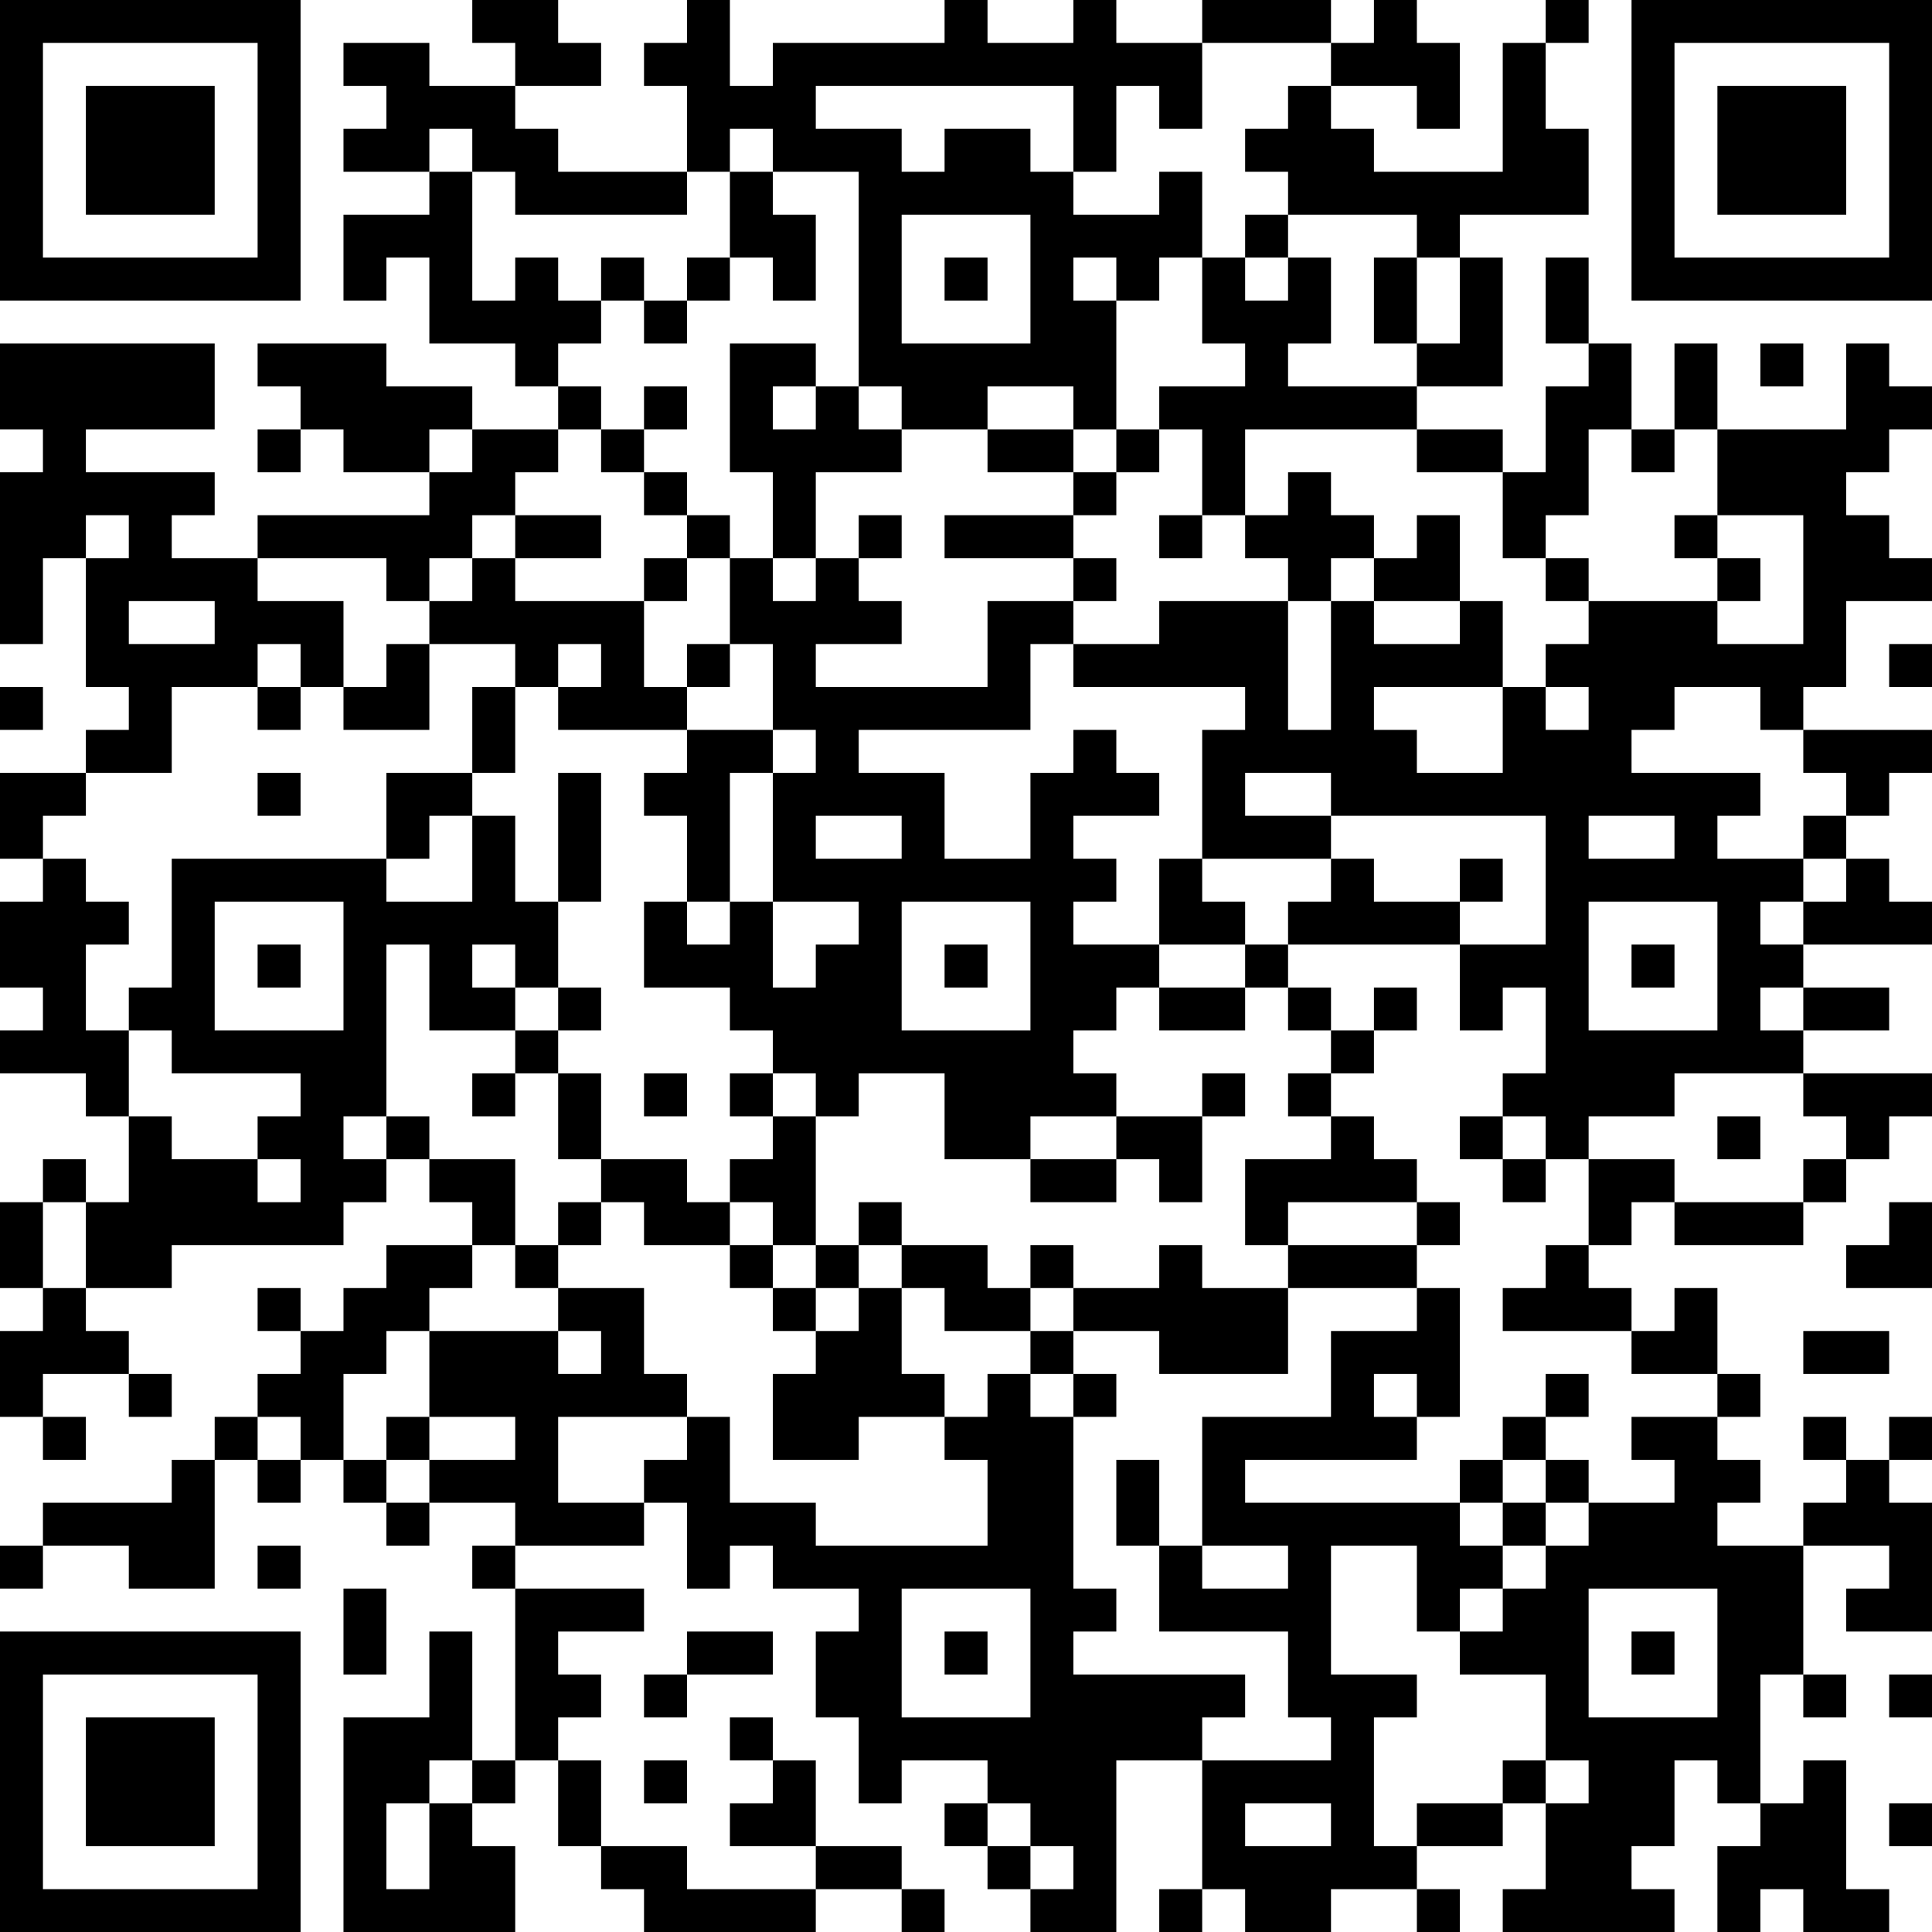<?xml version="1.0" encoding="UTF-8"?>
<svg xmlns="http://www.w3.org/2000/svg" version="1.1" width="300" height="300" viewBox="0 0 300 300"><rect x="0" y="0" width="300" height="300" fill="#ffffff"/><g transform="scale(6.667)"><g transform="translate(0,0)"><path fill-rule="evenodd" d="M11 0L11 1L12 1L12 2L10 2L10 1L8 1L8 2L9 2L9 3L8 3L8 4L10 4L10 5L8 5L8 7L9 7L9 6L10 6L10 8L12 8L12 9L13 9L13 10L11 10L11 9L9 9L9 8L6 8L6 9L7 9L7 10L6 10L6 11L7 11L7 10L8 10L8 11L10 11L10 12L6 12L6 13L4 13L4 12L5 12L5 11L2 11L2 10L5 10L5 8L0 8L0 10L1 10L1 11L0 11L0 15L1 15L1 13L2 13L2 16L3 16L3 17L2 17L2 18L0 18L0 20L1 20L1 21L0 21L0 23L1 23L1 24L0 24L0 25L2 25L2 26L3 26L3 28L2 28L2 27L1 27L1 28L0 28L0 30L1 30L1 31L0 31L0 33L1 33L1 34L2 34L2 33L1 33L1 32L3 32L3 33L4 33L4 32L3 32L3 31L2 31L2 30L4 30L4 29L8 29L8 28L9 28L9 27L10 27L10 28L11 28L11 29L9 29L9 30L8 30L8 31L7 31L7 30L6 30L6 31L7 31L7 32L6 32L6 33L5 33L5 34L4 34L4 35L1 35L1 36L0 36L0 37L1 37L1 36L3 36L3 37L5 37L5 34L6 34L6 35L7 35L7 34L8 34L8 35L9 35L9 36L10 36L10 35L12 35L12 36L11 36L11 37L12 37L12 41L11 41L11 38L10 38L10 40L8 40L8 45L12 45L12 43L11 43L11 42L12 42L12 41L13 41L13 43L14 43L14 44L15 44L15 45L19 45L19 44L21 44L21 45L22 45L22 44L21 44L21 43L19 43L19 41L18 41L18 40L17 40L17 41L18 41L18 42L17 42L17 43L19 43L19 44L16 44L16 43L14 43L14 41L13 41L13 40L14 40L14 39L13 39L13 38L15 38L15 37L12 37L12 36L15 36L15 35L16 35L16 37L17 37L17 36L18 36L18 37L20 37L20 38L19 38L19 40L20 40L20 42L21 42L21 41L23 41L23 42L22 42L22 43L23 43L23 44L24 44L24 45L26 45L26 41L28 41L28 44L27 44L27 45L28 45L28 44L29 44L29 45L31 45L31 44L33 44L33 45L34 45L34 44L33 44L33 43L35 43L35 42L36 42L36 44L35 44L35 45L39 45L39 44L38 44L38 43L39 43L39 41L40 41L40 42L41 42L41 43L40 43L40 45L41 45L41 44L42 44L42 45L44 45L44 44L43 44L43 41L42 41L42 42L41 42L41 39L42 39L42 40L43 40L43 39L42 39L42 36L44 36L44 37L43 37L43 38L45 38L45 35L44 35L44 34L45 34L45 33L44 33L44 34L43 34L43 33L42 33L42 34L43 34L43 35L42 35L42 36L40 36L40 35L41 35L41 34L40 34L40 33L41 33L41 32L40 32L40 30L39 30L39 31L38 31L38 30L37 30L37 29L38 29L38 28L39 28L39 29L42 29L42 28L43 28L43 27L44 27L44 26L45 26L45 25L42 25L42 24L44 24L44 23L42 23L42 22L45 22L45 21L44 21L44 20L43 20L43 19L44 19L44 18L45 18L45 17L42 17L42 16L43 16L43 14L45 14L45 13L44 13L44 12L43 12L43 11L44 11L44 10L45 10L45 9L44 9L44 8L43 8L43 10L40 10L40 8L39 8L39 10L38 10L38 8L37 8L37 6L36 6L36 8L37 8L37 9L36 9L36 11L35 11L35 10L33 10L33 9L35 9L35 6L34 6L34 5L37 5L37 3L36 3L36 1L37 1L37 0L36 0L36 1L35 1L35 4L32 4L32 3L31 3L31 2L33 2L33 3L34 3L34 1L33 1L33 0L32 0L32 1L31 1L31 0L28 0L28 1L26 1L26 0L25 0L25 1L23 1L23 0L22 0L22 1L18 1L18 2L17 2L17 0L16 0L16 1L15 1L15 2L16 2L16 4L13 4L13 3L12 3L12 2L14 2L14 1L13 1L13 0ZM28 1L28 3L27 3L27 2L26 2L26 4L25 4L25 2L19 2L19 3L21 3L21 4L22 4L22 3L24 3L24 4L25 4L25 5L27 5L27 4L28 4L28 6L27 6L27 7L26 7L26 6L25 6L25 7L26 7L26 10L25 10L25 9L23 9L23 10L21 10L21 9L20 9L20 4L18 4L18 3L17 3L17 4L16 4L16 5L12 5L12 4L11 4L11 3L10 3L10 4L11 4L11 7L12 7L12 6L13 6L13 7L14 7L14 8L13 8L13 9L14 9L14 10L13 10L13 11L12 11L12 12L11 12L11 13L10 13L10 14L9 14L9 13L6 13L6 14L8 14L8 16L7 16L7 15L6 15L6 16L4 16L4 18L2 18L2 19L1 19L1 20L2 20L2 21L3 21L3 22L2 22L2 24L3 24L3 26L4 26L4 27L6 27L6 28L7 28L7 27L6 27L6 26L7 26L7 25L4 25L4 24L3 24L3 23L4 23L4 20L9 20L9 21L11 21L11 19L12 19L12 21L13 21L13 23L12 23L12 22L11 22L11 23L12 23L12 24L10 24L10 22L9 22L9 26L8 26L8 27L9 27L9 26L10 26L10 27L12 27L12 29L11 29L11 30L10 30L10 31L9 31L9 32L8 32L8 34L9 34L9 35L10 35L10 34L12 34L12 33L10 33L10 31L13 31L13 32L14 32L14 31L13 31L13 30L15 30L15 32L16 32L16 33L13 33L13 35L15 35L15 34L16 34L16 33L17 33L17 35L19 35L19 36L23 36L23 34L22 34L22 33L23 33L23 32L24 32L24 33L25 33L25 37L26 37L26 38L25 38L25 39L29 39L29 40L28 40L28 41L31 41L31 40L30 40L30 38L27 38L27 36L28 36L28 37L30 37L30 36L28 36L28 33L31 33L31 31L33 31L33 30L34 30L34 33L33 33L33 32L32 32L32 33L33 33L33 34L29 34L29 35L34 35L34 36L35 36L35 37L34 37L34 38L33 38L33 36L31 36L31 39L33 39L33 40L32 40L32 43L33 43L33 42L35 42L35 41L36 41L36 42L37 42L37 41L36 41L36 39L34 39L34 38L35 38L35 37L36 37L36 36L37 36L37 35L39 35L39 34L38 34L38 33L40 33L40 32L38 32L38 31L35 31L35 30L36 30L36 29L37 29L37 27L39 27L39 28L42 28L42 27L43 27L43 26L42 26L42 25L39 25L39 26L37 26L37 27L36 27L36 26L35 26L35 25L36 25L36 23L35 23L35 24L34 24L34 22L36 22L36 19L31 19L31 18L29 18L29 19L31 19L31 20L28 20L28 17L29 17L29 16L25 16L25 15L27 15L27 14L30 14L30 17L31 17L31 14L32 14L32 15L34 15L34 14L35 14L35 16L32 16L32 17L33 17L33 18L35 18L35 16L36 16L36 17L37 17L37 16L36 16L36 15L37 15L37 14L40 14L40 15L42 15L42 12L40 12L40 10L39 10L39 11L38 11L38 10L37 10L37 12L36 12L36 13L35 13L35 11L33 11L33 10L29 10L29 12L28 12L28 10L27 10L27 9L29 9L29 8L28 8L28 6L29 6L29 7L30 7L30 6L31 6L31 8L30 8L30 9L33 9L33 8L34 8L34 6L33 6L33 5L30 5L30 4L29 4L29 3L30 3L30 2L31 2L31 1ZM17 4L17 6L16 6L16 7L15 7L15 6L14 6L14 7L15 7L15 8L16 8L16 7L17 7L17 6L18 6L18 7L19 7L19 5L18 5L18 4ZM21 5L21 8L24 8L24 5ZM29 5L29 6L30 6L30 5ZM22 6L22 7L23 7L23 6ZM32 6L32 8L33 8L33 6ZM17 8L17 11L18 11L18 13L17 13L17 12L16 12L16 11L15 11L15 10L16 10L16 9L15 9L15 10L14 10L14 11L15 11L15 12L16 12L16 13L15 13L15 14L12 14L12 13L14 13L14 12L12 12L12 13L11 13L11 14L10 14L10 15L9 15L9 16L8 16L8 17L10 17L10 15L12 15L12 16L11 16L11 18L9 18L9 20L10 20L10 19L11 19L11 18L12 18L12 16L13 16L13 17L16 17L16 18L15 18L15 19L16 19L16 21L15 21L15 23L17 23L17 24L18 24L18 25L17 25L17 26L18 26L18 27L17 27L17 28L16 28L16 27L14 27L14 25L13 25L13 24L14 24L14 23L13 23L13 24L12 24L12 25L11 25L11 26L12 26L12 25L13 25L13 27L14 27L14 28L13 28L13 29L12 29L12 30L13 30L13 29L14 29L14 28L15 28L15 29L17 29L17 30L18 30L18 31L19 31L19 32L18 32L18 34L20 34L20 33L22 33L22 32L21 32L21 30L22 30L22 31L24 31L24 32L25 32L25 33L26 33L26 32L25 32L25 31L27 31L27 32L30 32L30 30L33 30L33 29L34 29L34 28L33 28L33 27L32 27L32 26L31 26L31 25L32 25L32 24L33 24L33 23L32 23L32 24L31 24L31 23L30 23L30 22L34 22L34 21L35 21L35 20L34 20L34 21L32 21L32 20L31 20L31 21L30 21L30 22L29 22L29 21L28 21L28 20L27 20L27 22L25 22L25 21L26 21L26 20L25 20L25 19L27 19L27 18L26 18L26 17L25 17L25 18L24 18L24 20L22 20L22 18L20 18L20 17L24 17L24 15L25 15L25 14L26 14L26 13L25 13L25 12L26 12L26 11L27 11L27 10L26 10L26 11L25 11L25 10L23 10L23 11L25 11L25 12L22 12L22 13L25 13L25 14L23 14L23 16L19 16L19 15L21 15L21 14L20 14L20 13L21 13L21 12L20 12L20 13L19 13L19 11L21 11L21 10L20 10L20 9L19 9L19 8ZM41 8L41 9L42 9L42 8ZM18 9L18 10L19 10L19 9ZM10 10L10 11L11 11L11 10ZM30 11L30 12L29 12L29 13L30 13L30 14L31 14L31 13L32 13L32 14L34 14L34 12L33 12L33 13L32 13L32 12L31 12L31 11ZM2 12L2 13L3 13L3 12ZM27 12L27 13L28 13L28 12ZM39 12L39 13L40 13L40 14L41 14L41 13L40 13L40 12ZM16 13L16 14L15 14L15 16L16 16L16 17L18 17L18 18L17 18L17 21L16 21L16 22L17 22L17 21L18 21L18 23L19 23L19 22L20 22L20 21L18 21L18 18L19 18L19 17L18 17L18 15L17 15L17 13ZM18 13L18 14L19 14L19 13ZM36 13L36 14L37 14L37 13ZM3 14L3 15L5 15L5 14ZM13 15L13 16L14 16L14 15ZM16 15L16 16L17 16L17 15ZM44 15L44 16L45 16L45 15ZM0 16L0 17L1 17L1 16ZM6 16L6 17L7 17L7 16ZM39 16L39 17L38 17L38 18L41 18L41 19L40 19L40 20L42 20L42 21L41 21L41 22L42 22L42 21L43 21L43 20L42 20L42 19L43 19L43 18L42 18L42 17L41 17L41 16ZM6 18L6 19L7 19L7 18ZM13 18L13 21L14 21L14 18ZM19 19L19 20L21 20L21 19ZM37 19L37 20L39 20L39 19ZM5 21L5 24L8 24L8 21ZM21 21L21 24L24 24L24 21ZM37 21L37 24L40 24L40 21ZM6 22L6 23L7 23L7 22ZM22 22L22 23L23 23L23 22ZM27 22L27 23L26 23L26 24L25 24L25 25L26 25L26 26L24 26L24 27L22 27L22 25L20 25L20 26L19 26L19 25L18 25L18 26L19 26L19 29L18 29L18 28L17 28L17 29L18 29L18 30L19 30L19 31L20 31L20 30L21 30L21 29L23 29L23 30L24 30L24 31L25 31L25 30L27 30L27 29L28 29L28 30L30 30L30 29L33 29L33 28L30 28L30 29L29 29L29 27L31 27L31 26L30 26L30 25L31 25L31 24L30 24L30 23L29 23L29 22ZM38 22L38 23L39 23L39 22ZM27 23L27 24L29 24L29 23ZM41 23L41 24L42 24L42 23ZM15 25L15 26L16 26L16 25ZM28 25L28 26L26 26L26 27L24 27L24 28L26 28L26 27L27 27L27 28L28 28L28 26L29 26L29 25ZM34 26L34 27L35 27L35 28L36 28L36 27L35 27L35 26ZM40 26L40 27L41 27L41 26ZM1 28L1 30L2 30L2 28ZM20 28L20 29L19 29L19 30L20 30L20 29L21 29L21 28ZM44 28L44 29L43 29L43 30L45 30L45 28ZM24 29L24 30L25 30L25 29ZM42 31L42 32L44 32L44 31ZM36 32L36 33L35 33L35 34L34 34L34 35L35 35L35 36L36 36L36 35L37 35L37 34L36 34L36 33L37 33L37 32ZM6 33L6 34L7 34L7 33ZM9 33L9 34L10 34L10 33ZM26 34L26 36L27 36L27 34ZM35 34L35 35L36 35L36 34ZM6 36L6 37L7 37L7 36ZM8 37L8 39L9 39L9 37ZM21 37L21 40L24 40L24 37ZM37 37L37 40L40 40L40 37ZM16 38L16 39L15 39L15 40L16 40L16 39L18 39L18 38ZM22 38L22 39L23 39L23 38ZM38 38L38 39L39 39L39 38ZM44 39L44 40L45 40L45 39ZM10 41L10 42L9 42L9 44L10 44L10 42L11 42L11 41ZM15 41L15 42L16 42L16 41ZM23 42L23 43L24 43L24 44L25 44L25 43L24 43L24 42ZM29 42L29 43L31 43L31 42ZM44 42L44 43L45 43L45 42ZM0 0L0 7L7 7L7 0ZM1 1L1 6L6 6L6 1ZM2 2L2 5L5 5L5 2ZM38 0L38 7L45 7L45 0ZM39 1L39 6L44 6L44 1ZM40 2L40 5L43 5L43 2ZM0 38L0 45L7 45L7 38ZM1 39L1 44L6 44L6 39ZM2 40L2 43L5 43L5 40Z" fill="#000000"/></g></g></svg>
